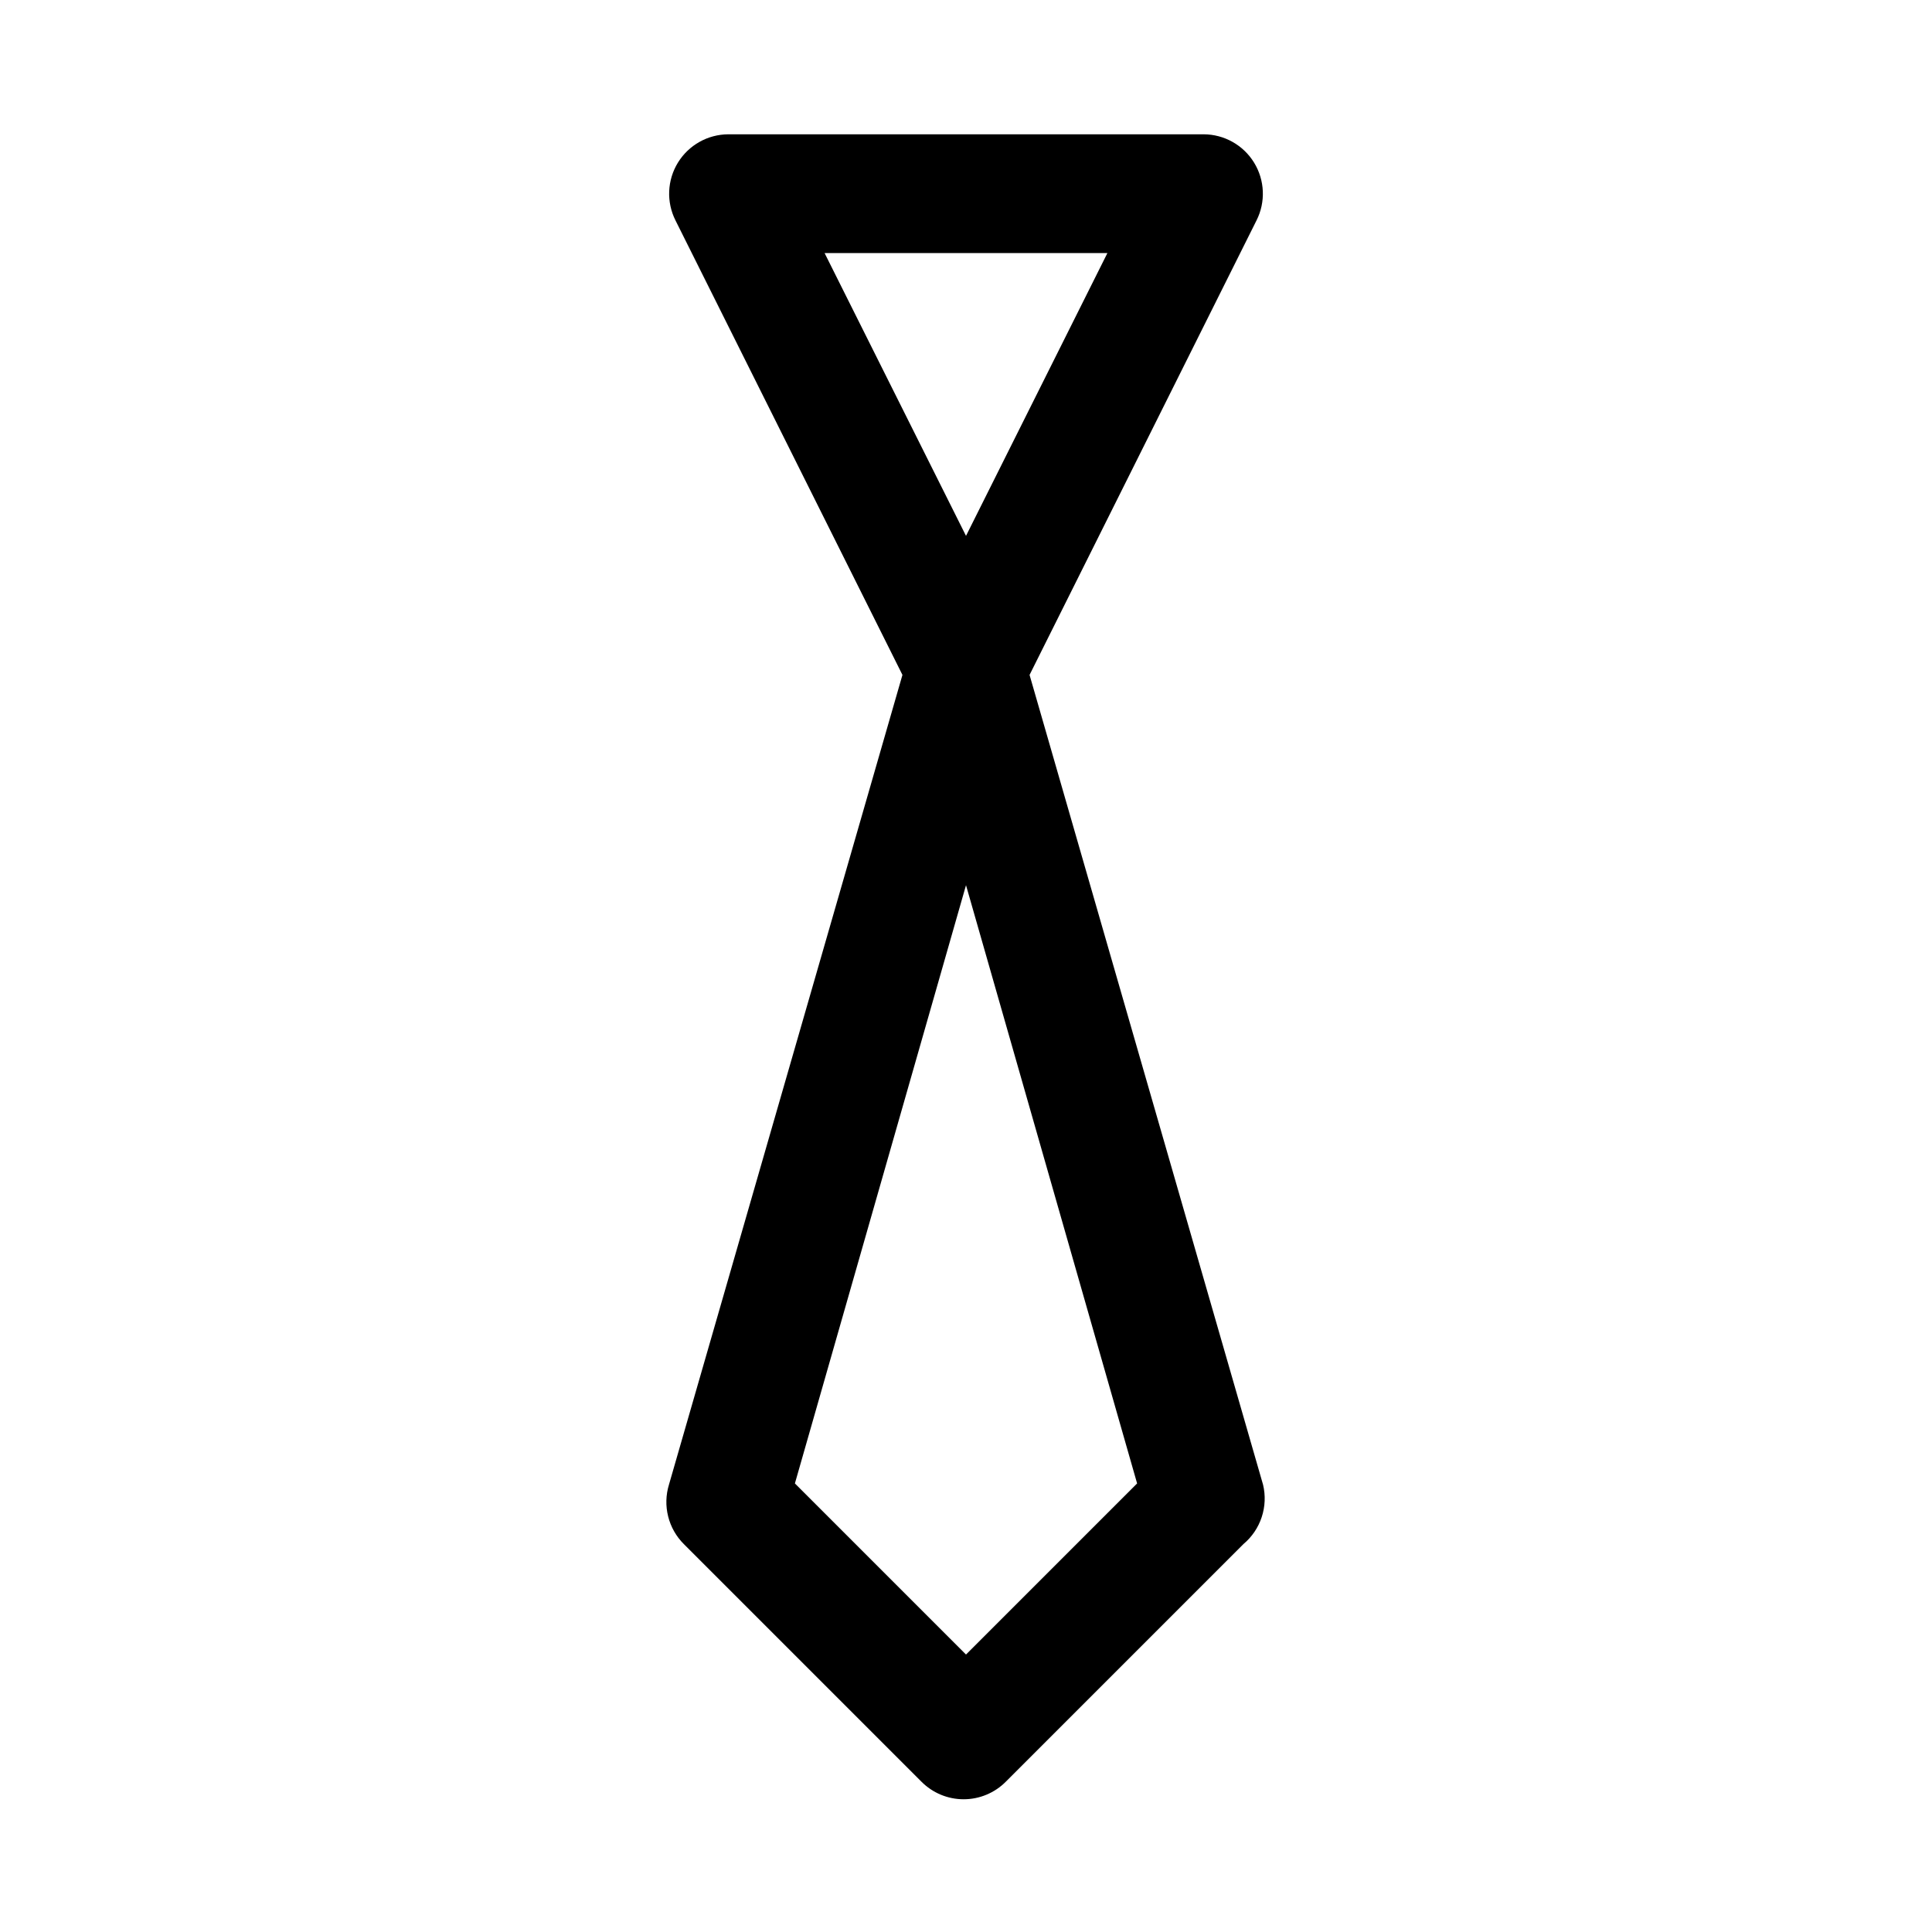 <?xml version="1.0" encoding="UTF-8"?>
<!-- Uploaded to: SVG Repo, www.svgrepo.com, Generator: SVG Repo Mixer Tools -->
<svg fill="#000000" width="800px" height="800px" version="1.1" viewBox="144 144 512 512" xmlns="http://www.w3.org/2000/svg">
 <path d="m478.72 537.45-61.875-214.59 60.141-120.44h0.004c2.453-4.871 2.211-10.668-0.645-15.32-2.852-4.652-7.914-7.492-13.367-7.508h-125.95c-5.457 0.016-10.516 2.856-13.371 7.508-2.856 4.652-3.098 10.449-0.641 15.32l60.141 120.44-61.875 214.59c-0.836 2.734-0.91 5.644-0.215 8.418 0.691 2.773 2.129 5.305 4.152 7.324l62.977 62.977c2.957 2.981 6.981 4.656 11.176 4.656 4.199 0 8.223-1.676 11.18-4.656l62.977-62.977c2.246-1.879 3.922-4.352 4.836-7.133 0.918-2.781 1.043-5.762 0.359-8.609zm-41.25-326.38-37.469 74.941-37.473-74.941zm-37.469 371.4-45.344-45.344 45.344-158.54 45.344 158.54z"/>
</svg>